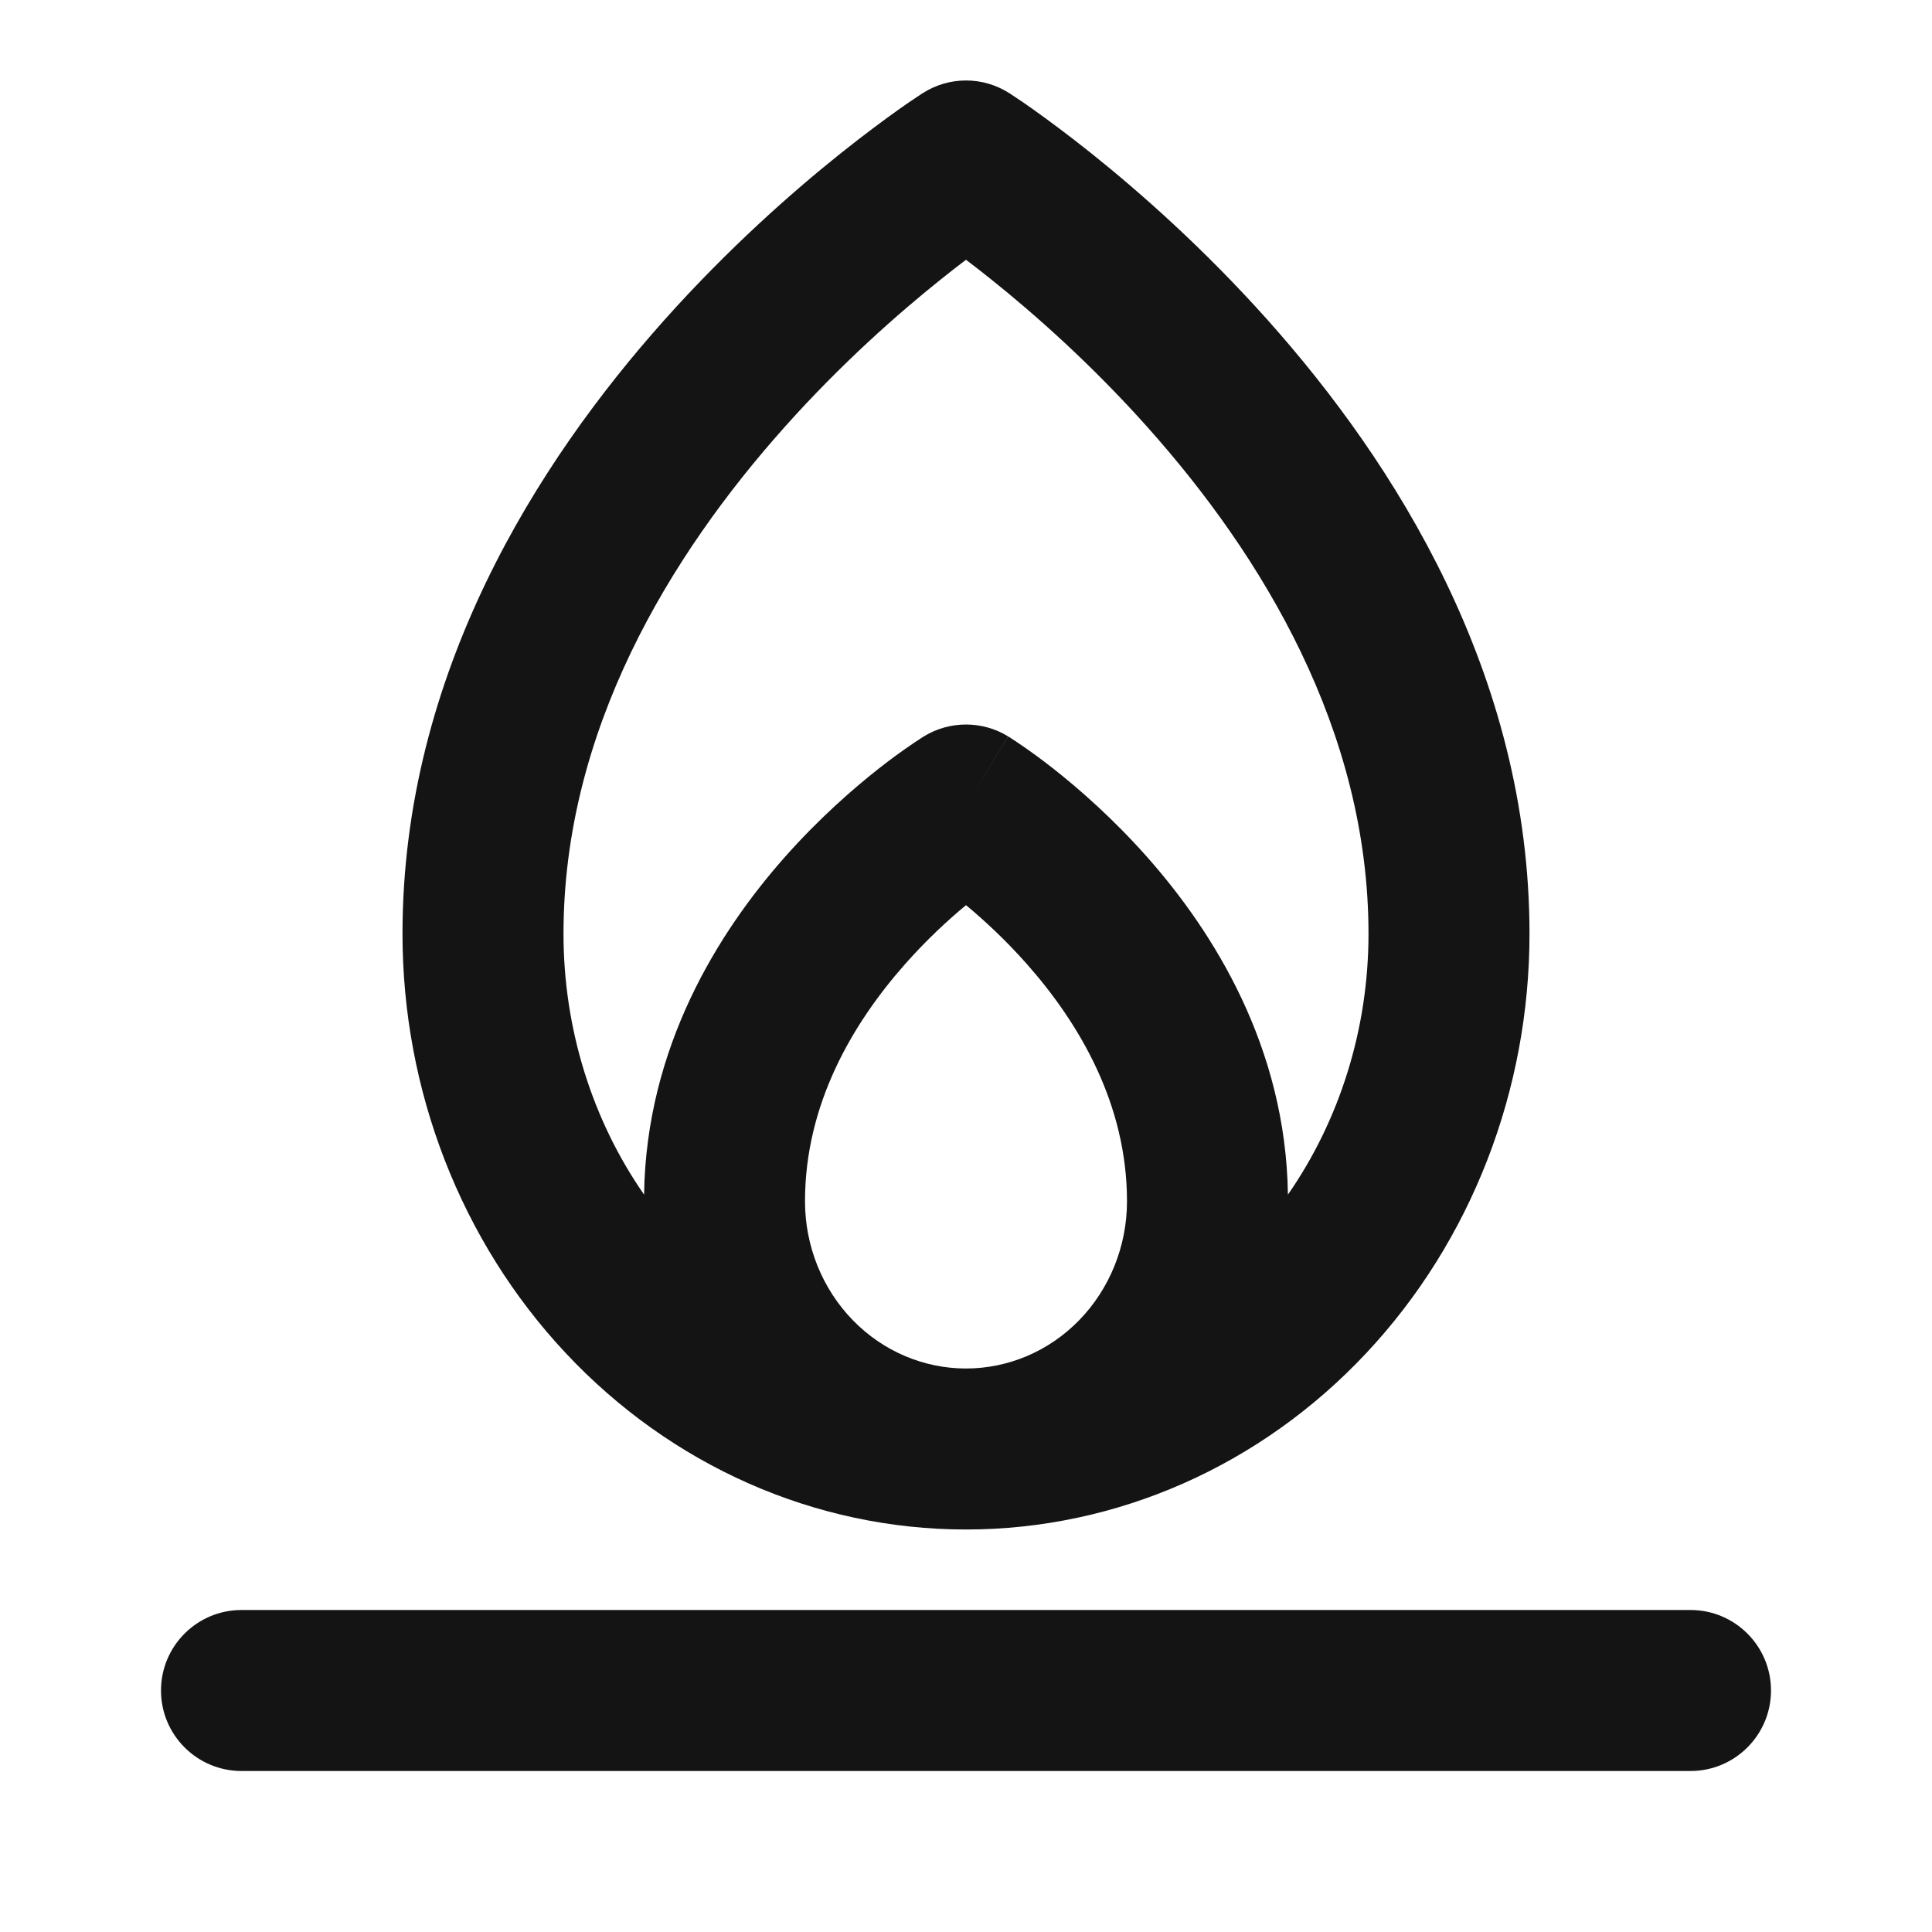 <svg width="24" height="24" viewBox="0 0 24 24" fill="none" xmlns="http://www.w3.org/2000/svg">
<path fill-rule="evenodd" clip-rule="evenodd" d="M12.539 1.158L12 2L11.461 1.158C11.79 0.947 12.21 0.947 12.539 1.158ZM12 19C10.122 19 8.335 18.204 7.028 16.809C5.723 15.417 5 13.543 5 11.6C5 8.368 6.679 5.738 8.254 3.974C9.05 3.083 9.843 2.385 10.438 1.909C10.736 1.671 10.986 1.487 11.164 1.36C11.253 1.297 11.324 1.248 11.375 1.215C11.4 1.198 11.42 1.184 11.435 1.175L11.452 1.163L11.458 1.16L11.461 1.158C11.461 1.158 11.461 1.158 12 2C12.539 1.158 12.539 1.158 12.539 1.158L12.542 1.16L12.548 1.163L12.565 1.175C12.58 1.184 12.6 1.198 12.625 1.215C12.676 1.248 12.747 1.297 12.836 1.36C13.014 1.487 13.264 1.671 13.562 1.909C14.157 2.385 14.95 3.083 15.746 3.974C17.321 5.738 19 8.368 19 11.6C19 13.543 18.277 15.417 16.972 16.809C15.665 18.204 13.878 19 12 19ZM8.001 14.84C7.358 13.915 7 12.781 7 11.6C7 9.072 8.321 6.902 9.746 5.306C10.45 4.517 11.157 3.895 11.687 3.471C11.8 3.38 11.905 3.299 12 3.227C12.095 3.299 12.2 3.38 12.313 3.471C12.843 3.895 13.55 4.517 14.254 5.306C15.679 6.902 17 9.072 17 11.6C17 12.781 16.642 13.915 15.999 14.84C15.973 13.004 15.073 11.575 14.248 10.644C13.825 10.167 13.403 9.799 13.087 9.55C12.928 9.425 12.794 9.329 12.696 9.262C12.647 9.228 12.608 9.202 12.578 9.183C12.564 9.173 12.552 9.166 12.543 9.16L12.531 9.153L12.527 9.15L12.525 9.149C12.525 9.149 12.524 9.148 12 10L12.524 9.148C12.203 8.951 11.797 8.951 11.476 9.148L12 10C11.476 9.148 11.476 9.148 11.476 9.148L11.473 9.15L11.469 9.153L11.457 9.16C11.448 9.166 11.436 9.173 11.422 9.183C11.392 9.202 11.353 9.228 11.304 9.262C11.206 9.329 11.072 9.425 10.913 9.55C10.597 9.799 10.175 10.167 9.752 10.644C8.927 11.575 8.027 13.004 8.001 14.84ZM12 11.244C11.778 11.428 11.512 11.673 11.248 11.971C10.586 12.718 10 13.722 10 14.923C10 15.482 10.217 16.013 10.595 16.401C10.972 16.788 11.478 17 12 17C12.522 17 13.028 16.788 13.405 16.401C13.783 16.013 14 15.482 14 14.923C14 13.722 13.414 12.718 12.752 11.971C12.488 11.673 12.222 11.428 12 11.244ZM2 21C2 20.448 2.448 20 3 20H21C21.552 20 22 20.448 22 21C22 21.552 21.552 22 21 22H3C2.448 22 2 21.552 2 21Z" fill="#141414"/>
</svg>
